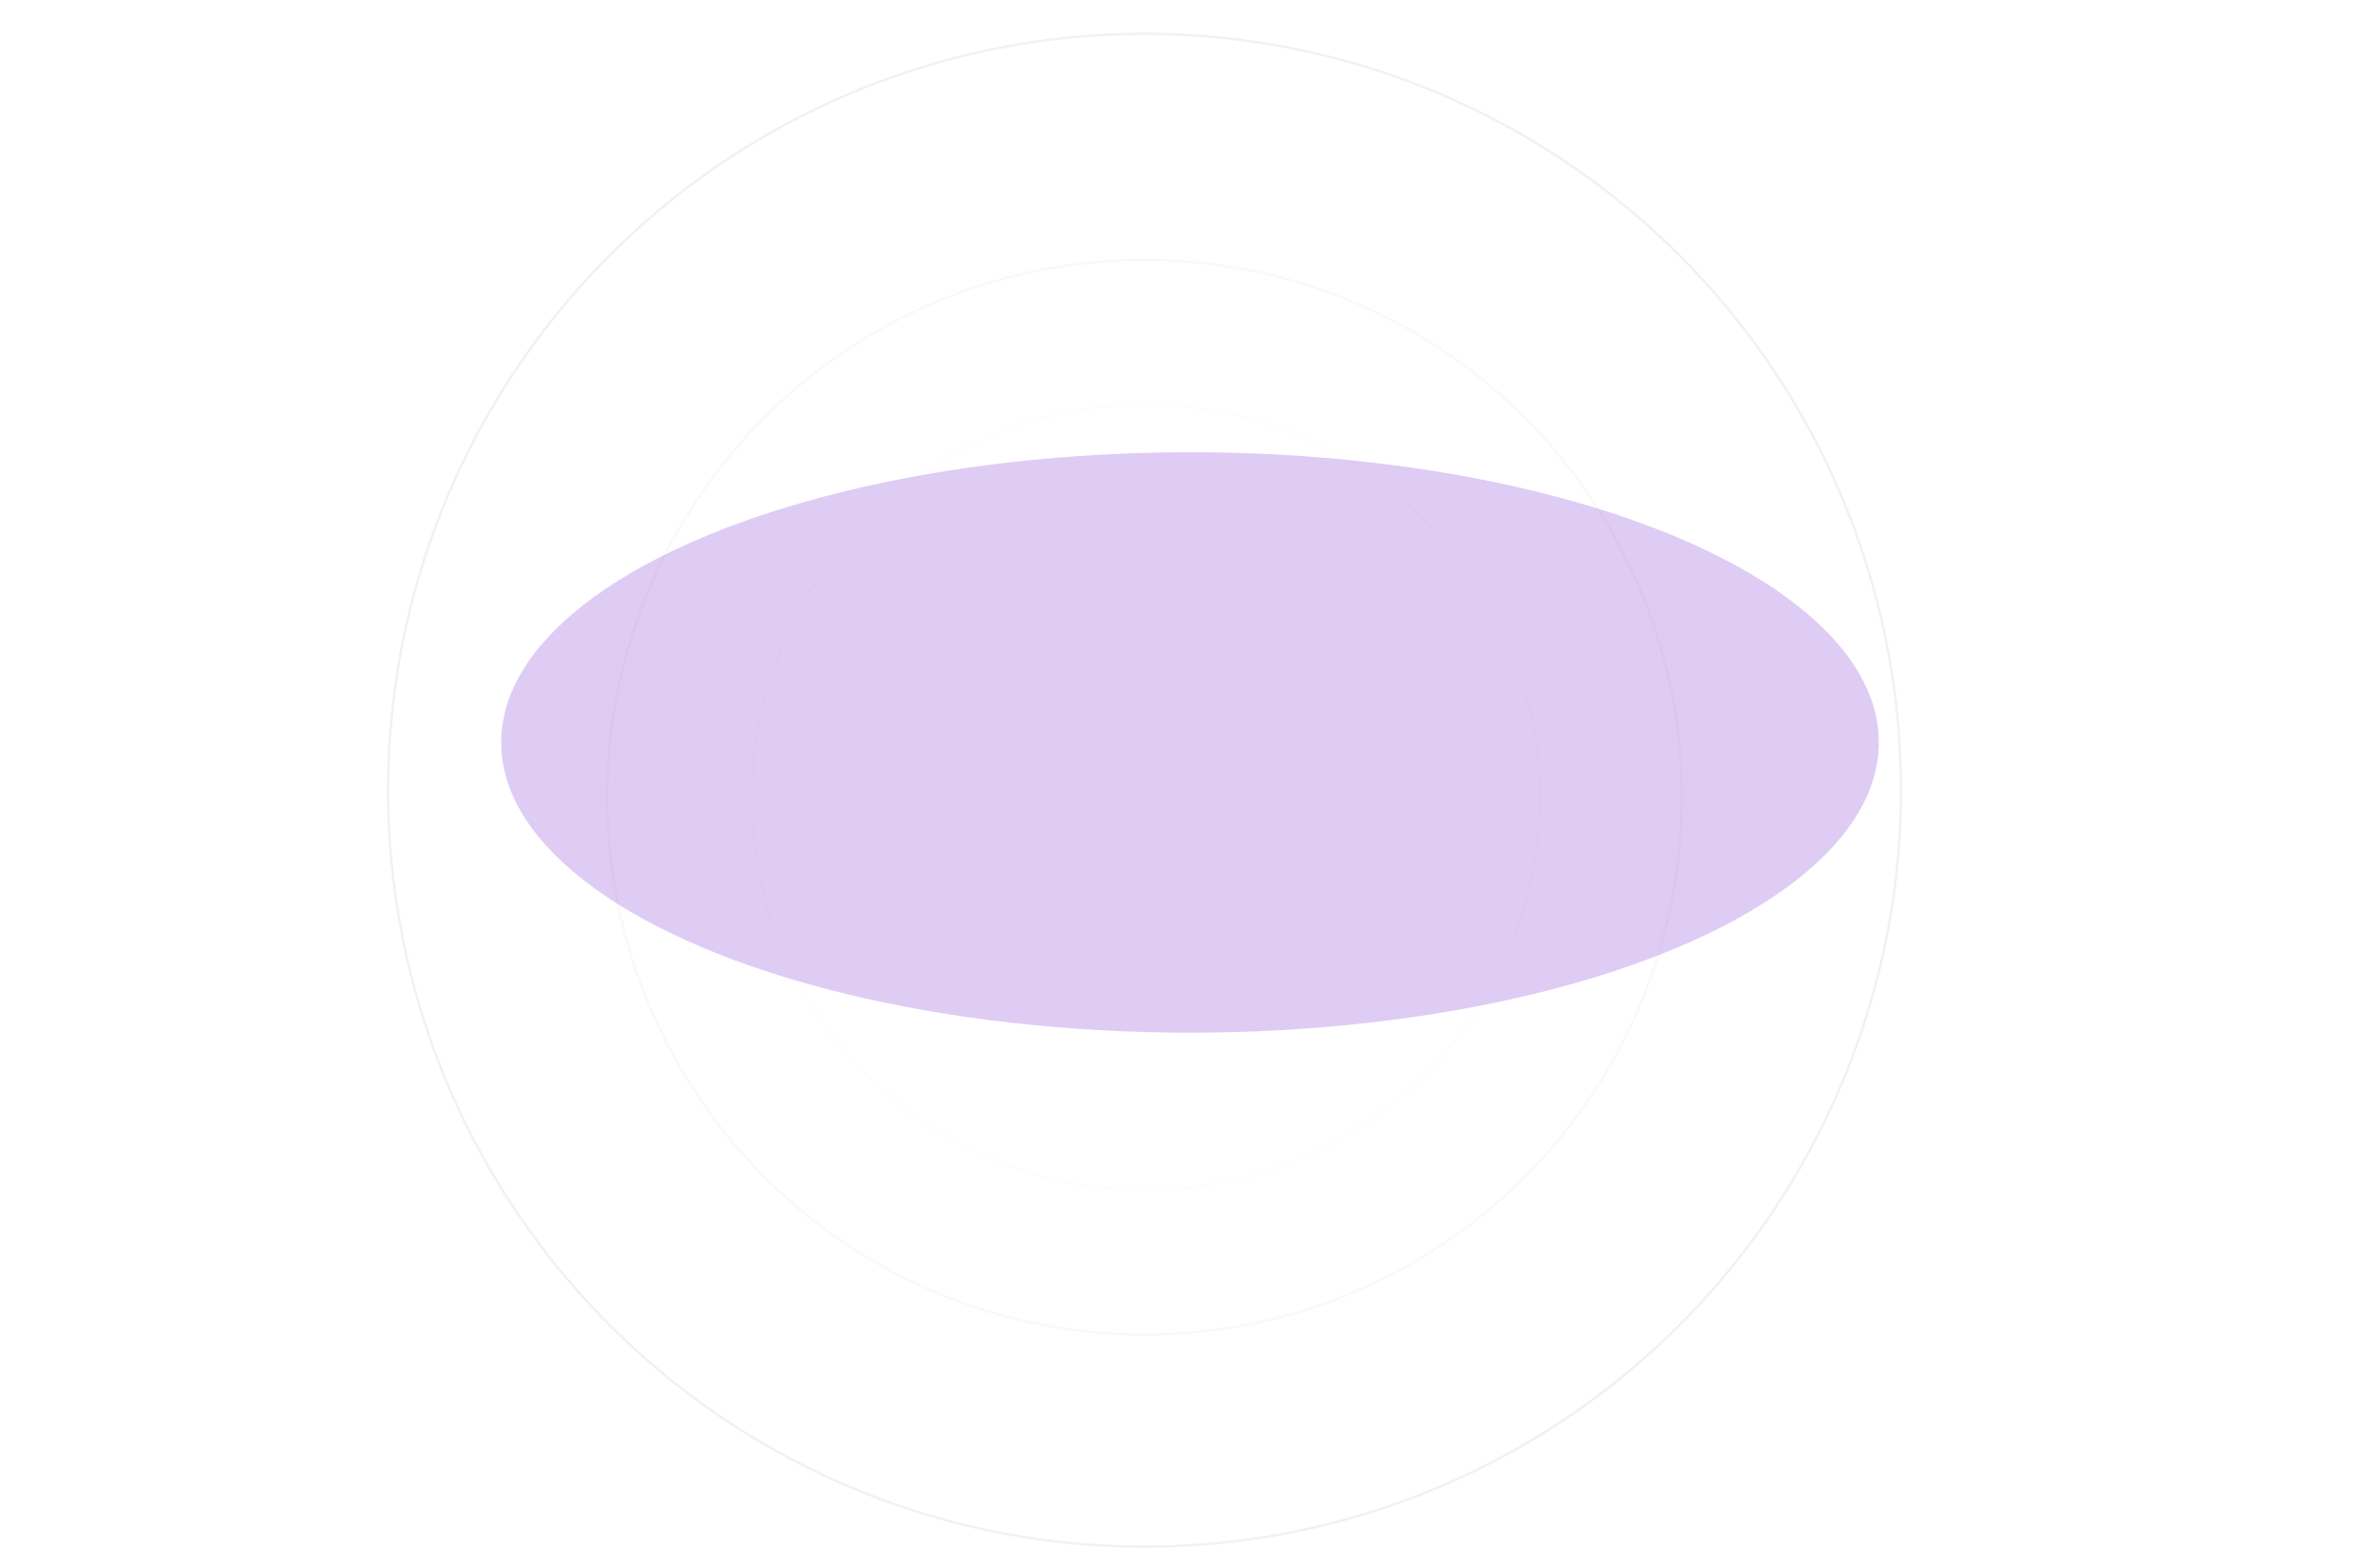 <?xml version="1.0" encoding="UTF-8"?> <svg xmlns="http://www.w3.org/2000/svg" width="1021" height="664" viewBox="0 0 1021 664" fill="none"> <circle opacity="0.1" cx="491" cy="342" r="230.5" stroke="#C6C6C6"></circle> <circle opacity="0.6" cx="491" cy="339" r="324.5" stroke="#C6C6C6" stroke-opacity="0.4"></circle> <path opacity="0.03" d="M660.5 342C660.5 435.059 584.838 510.5 491.5 510.5C398.162 510.5 322.5 435.059 322.5 342C322.5 248.941 398.162 173.5 491.5 173.5C584.838 173.5 660.5 248.941 660.5 342Z" stroke="#C6C6C6"></path> <g opacity="0.23" filter="url(#filter0_f_317_901)"> <ellipse cx="510.5" cy="318.5" rx="295.5" ry="124.5" fill="#6E1FD3"></ellipse> </g> <defs> <filter id="filter0_f_317_901" x="0" y="-21" width="1021" height="679" filterUnits="userSpaceOnUse" color-interpolation-filters="sRGB"> <feFlood flood-opacity="0" result="BackgroundImageFix"></feFlood> <feBlend mode="normal" in="SourceGraphic" in2="BackgroundImageFix" result="shape"></feBlend> <feGaussianBlur stdDeviation="107.5" result="effect1_foregroundBlur_317_901"></feGaussianBlur> </filter> </defs> </svg> 